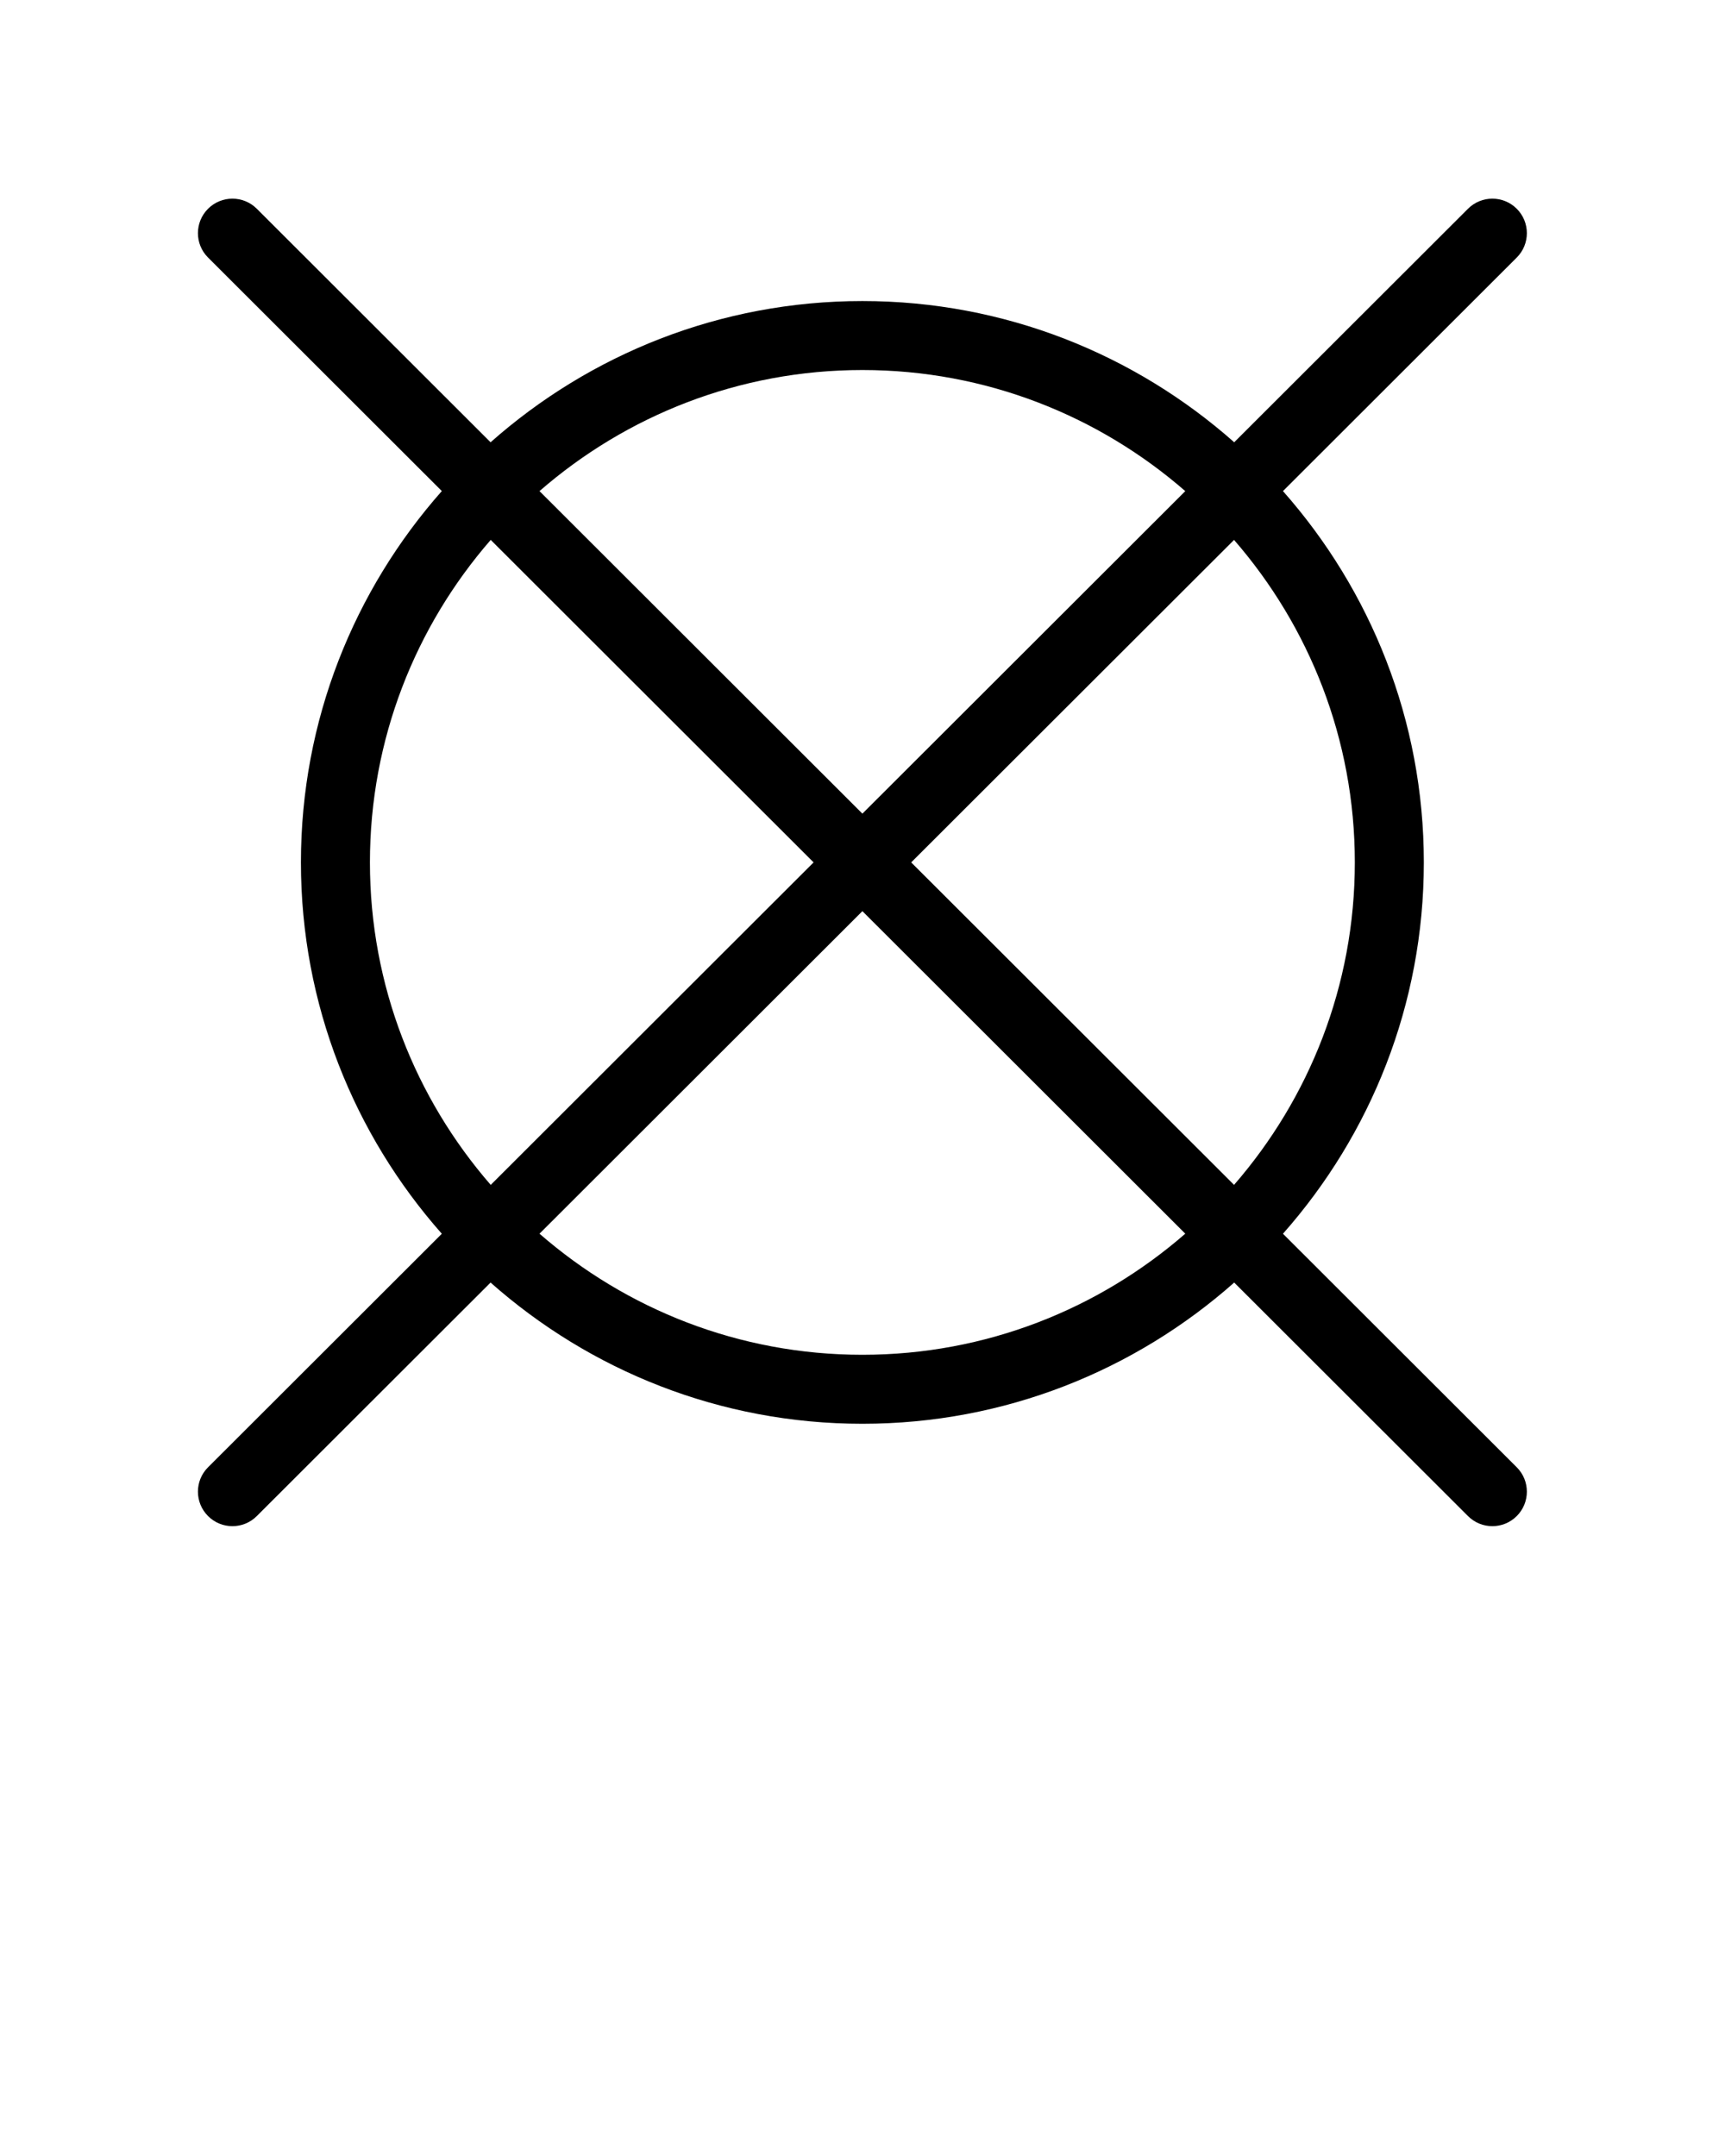 <svg xmlns="http://www.w3.org/2000/svg" xmlns:xlink="http://www.w3.org/1999/xlink" version="1.1" x="0px" y="0px" viewBox="605.5 375.982 100 125" enable-background="new 605.5 375.982 100 100" xml:space="preserve"><path d="M679.874,447.512c5.076-5.742,8.167-13.28,8.167-21.529s-3.091-15.787-8.167-21.529l13.553-13.539  c0.782-0.781,0.782-2.047,0.002-2.828c-0.78-0.782-2.048-0.782-2.828-0.002l-13.553,13.539c-5.746-5.089-13.293-8.188-21.555-8.188  c-8.261,0-15.808,3.099-21.554,8.188l-13.552-13.539c-0.779-0.779-2.047-0.781-2.828,0.002c-0.78,0.781-0.78,2.047,0.002,2.828  l13.552,13.538c-5.077,5.743-8.168,13.28-8.168,21.53s3.091,15.787,8.168,21.53l-13.552,13.538  c-0.782,0.781-0.782,2.047-0.002,2.828c0.391,0.392,0.902,0.587,1.415,0.587c0.512,0,1.023-0.195,1.413-0.585l13.552-13.539  c5.746,5.09,13.293,8.188,21.554,8.188c8.262,0,15.809-3.1,21.555-8.188l13.553,13.539c0.39,0.39,0.901,0.585,1.413,0.585  s1.024-0.195,1.415-0.587c0.78-0.781,0.78-2.047-0.002-2.828L679.874,447.512z M684.041,425.982c0,7.147-2.646,13.684-7.002,18.697  l-18.716-18.697l18.716-18.697C681.395,412.299,684.041,418.835,684.041,425.982z M655.493,397.435  c7.157,0,13.703,2.654,18.719,7.021l-18.718,18.699l-18.719-18.7C641.791,400.088,648.336,397.435,655.493,397.435z   M626.945,425.982c0-7.147,2.646-13.685,7.003-18.698l18.717,18.698l-18.717,18.698C629.592,439.667,626.945,433.13,626.945,425.982  z M655.493,454.53c-7.157,0-13.702-2.653-18.718-7.021l18.719-18.7l18.718,18.699C669.196,451.876,662.65,454.53,655.493,454.53z"/></svg>